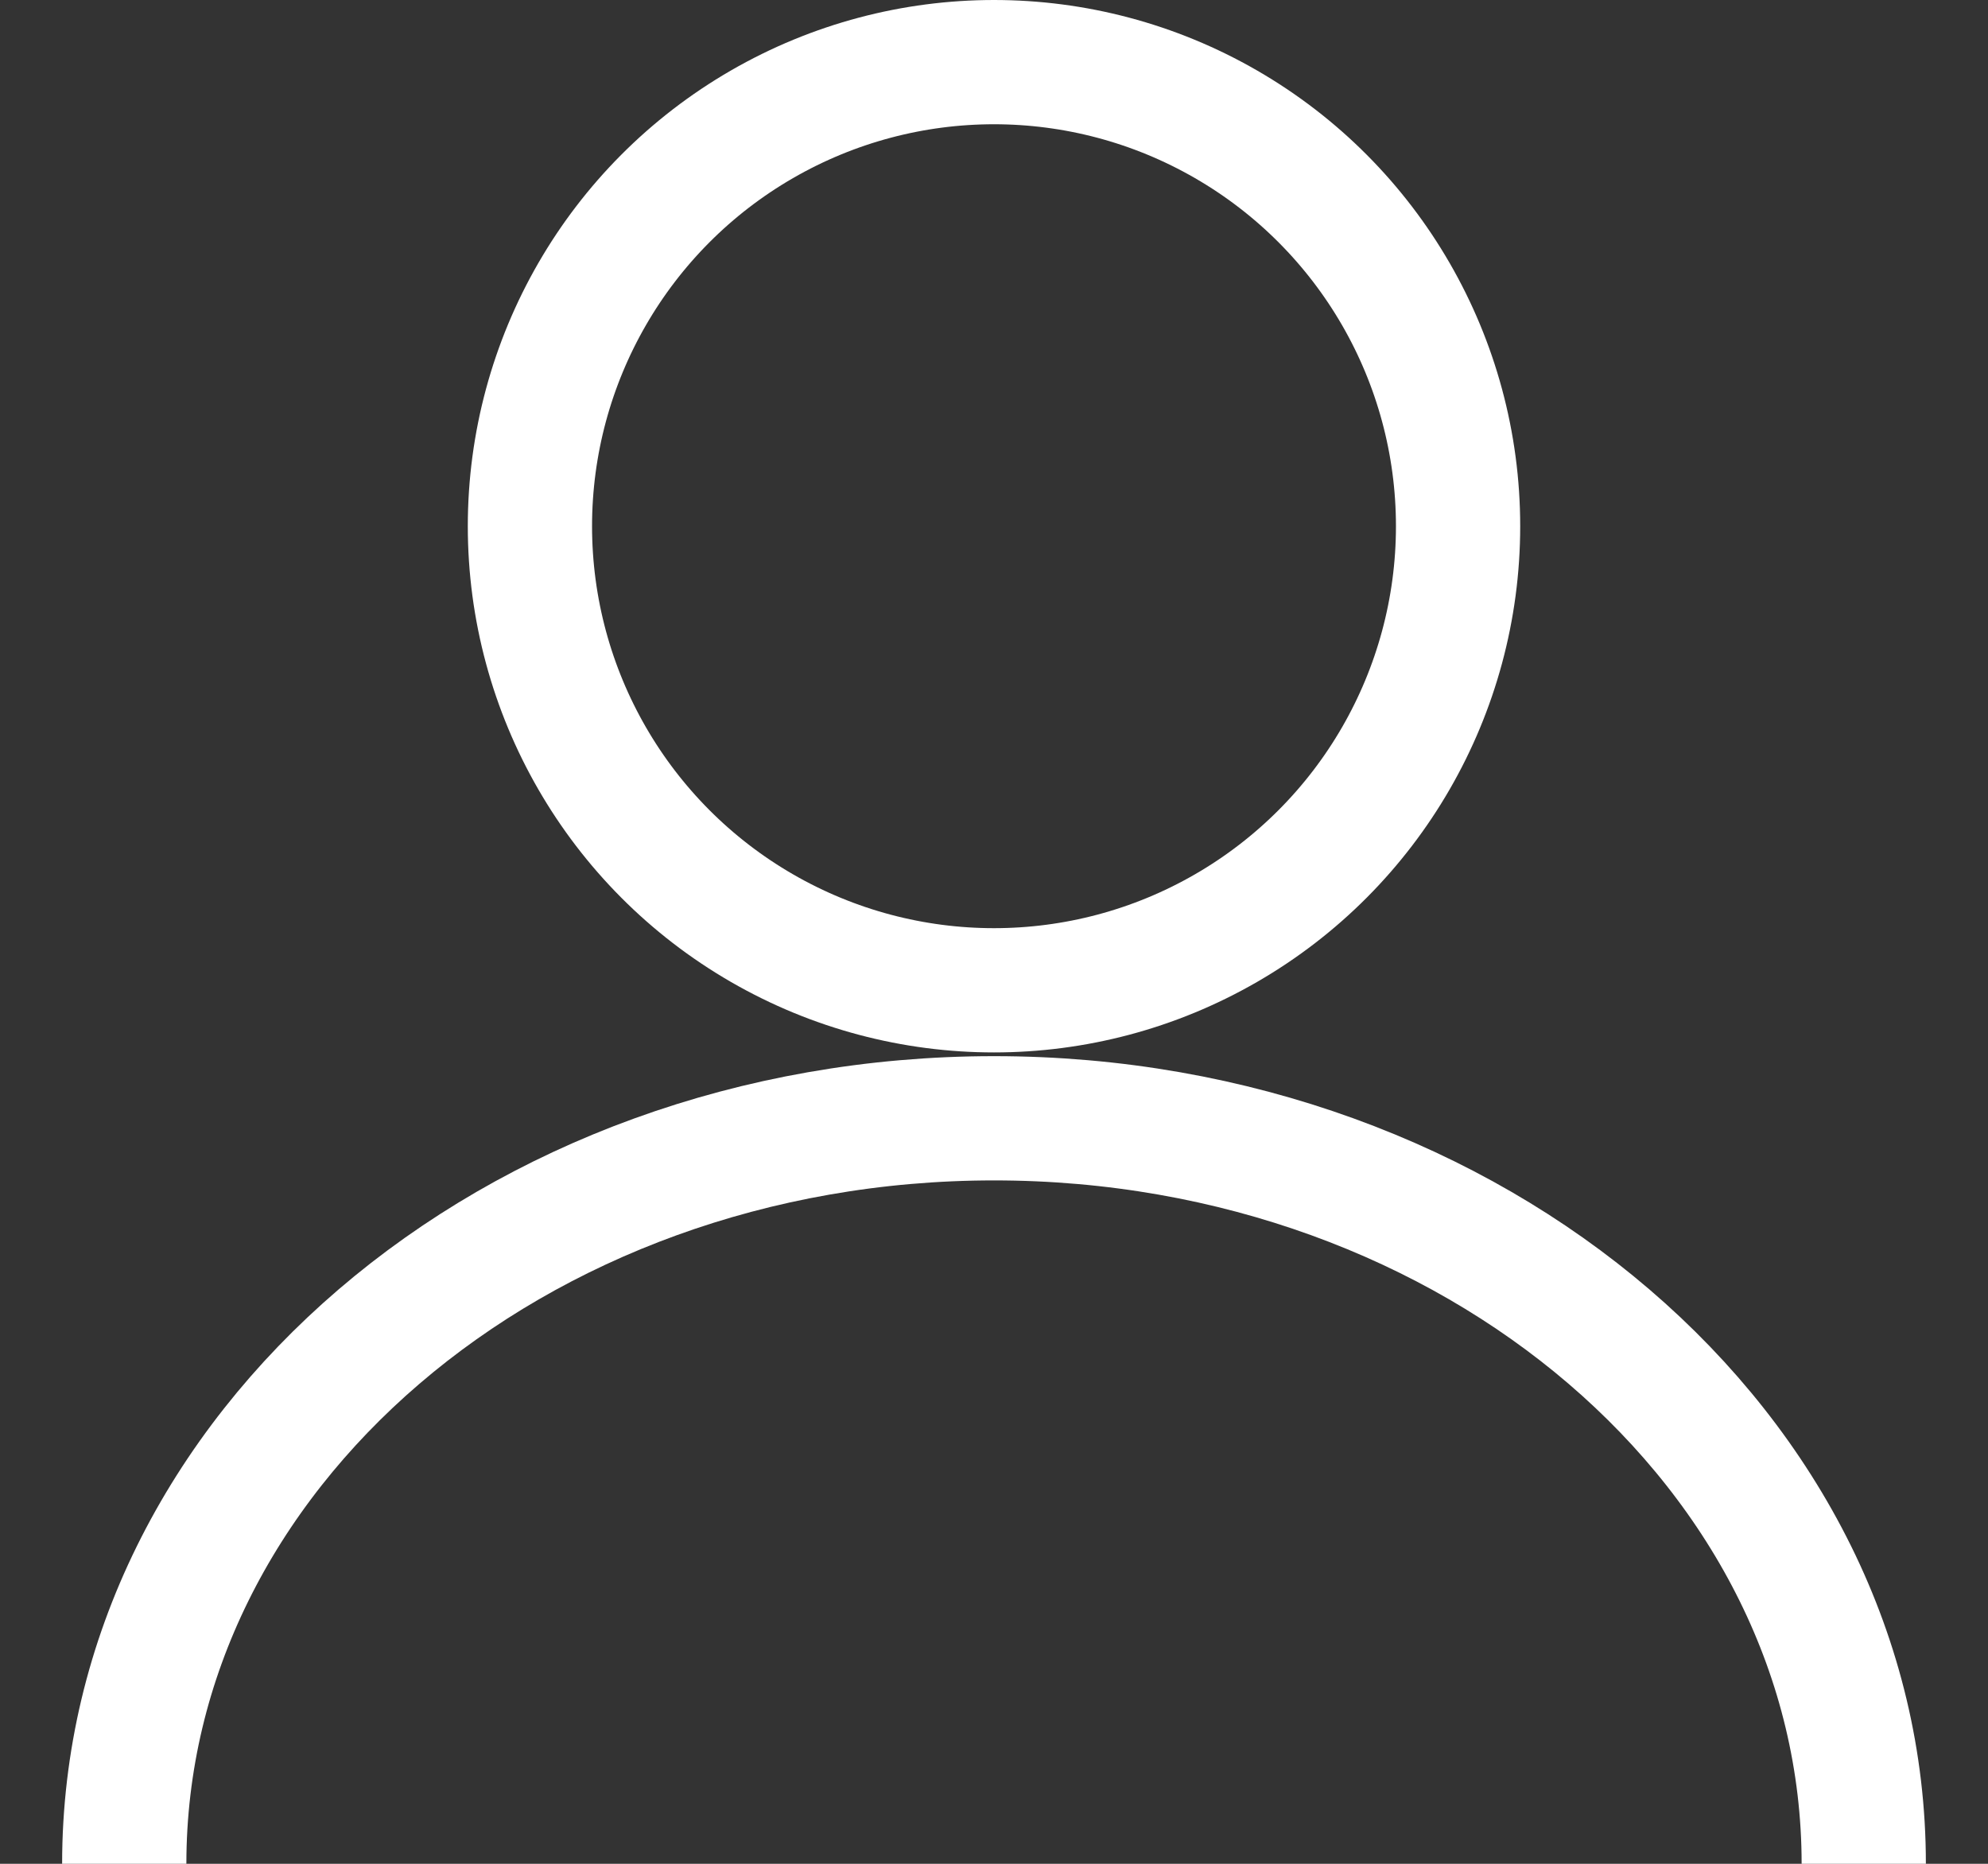 <svg width="16" height="15" viewBox="0 0 16 15" fill="none" xmlns="http://www.w3.org/2000/svg">
    <rect x="0" y="0" width="16" height="15" fill="#333333" stroke="none"/>
    <circle cx="8" cy="4.235" r="3.735" stroke="#fff"/>
    <path d="M15 15C15 11.686 11.866 9 8 9C4.134 9 1 11.686 1 15" stroke="#fff"/>
    </svg>
    